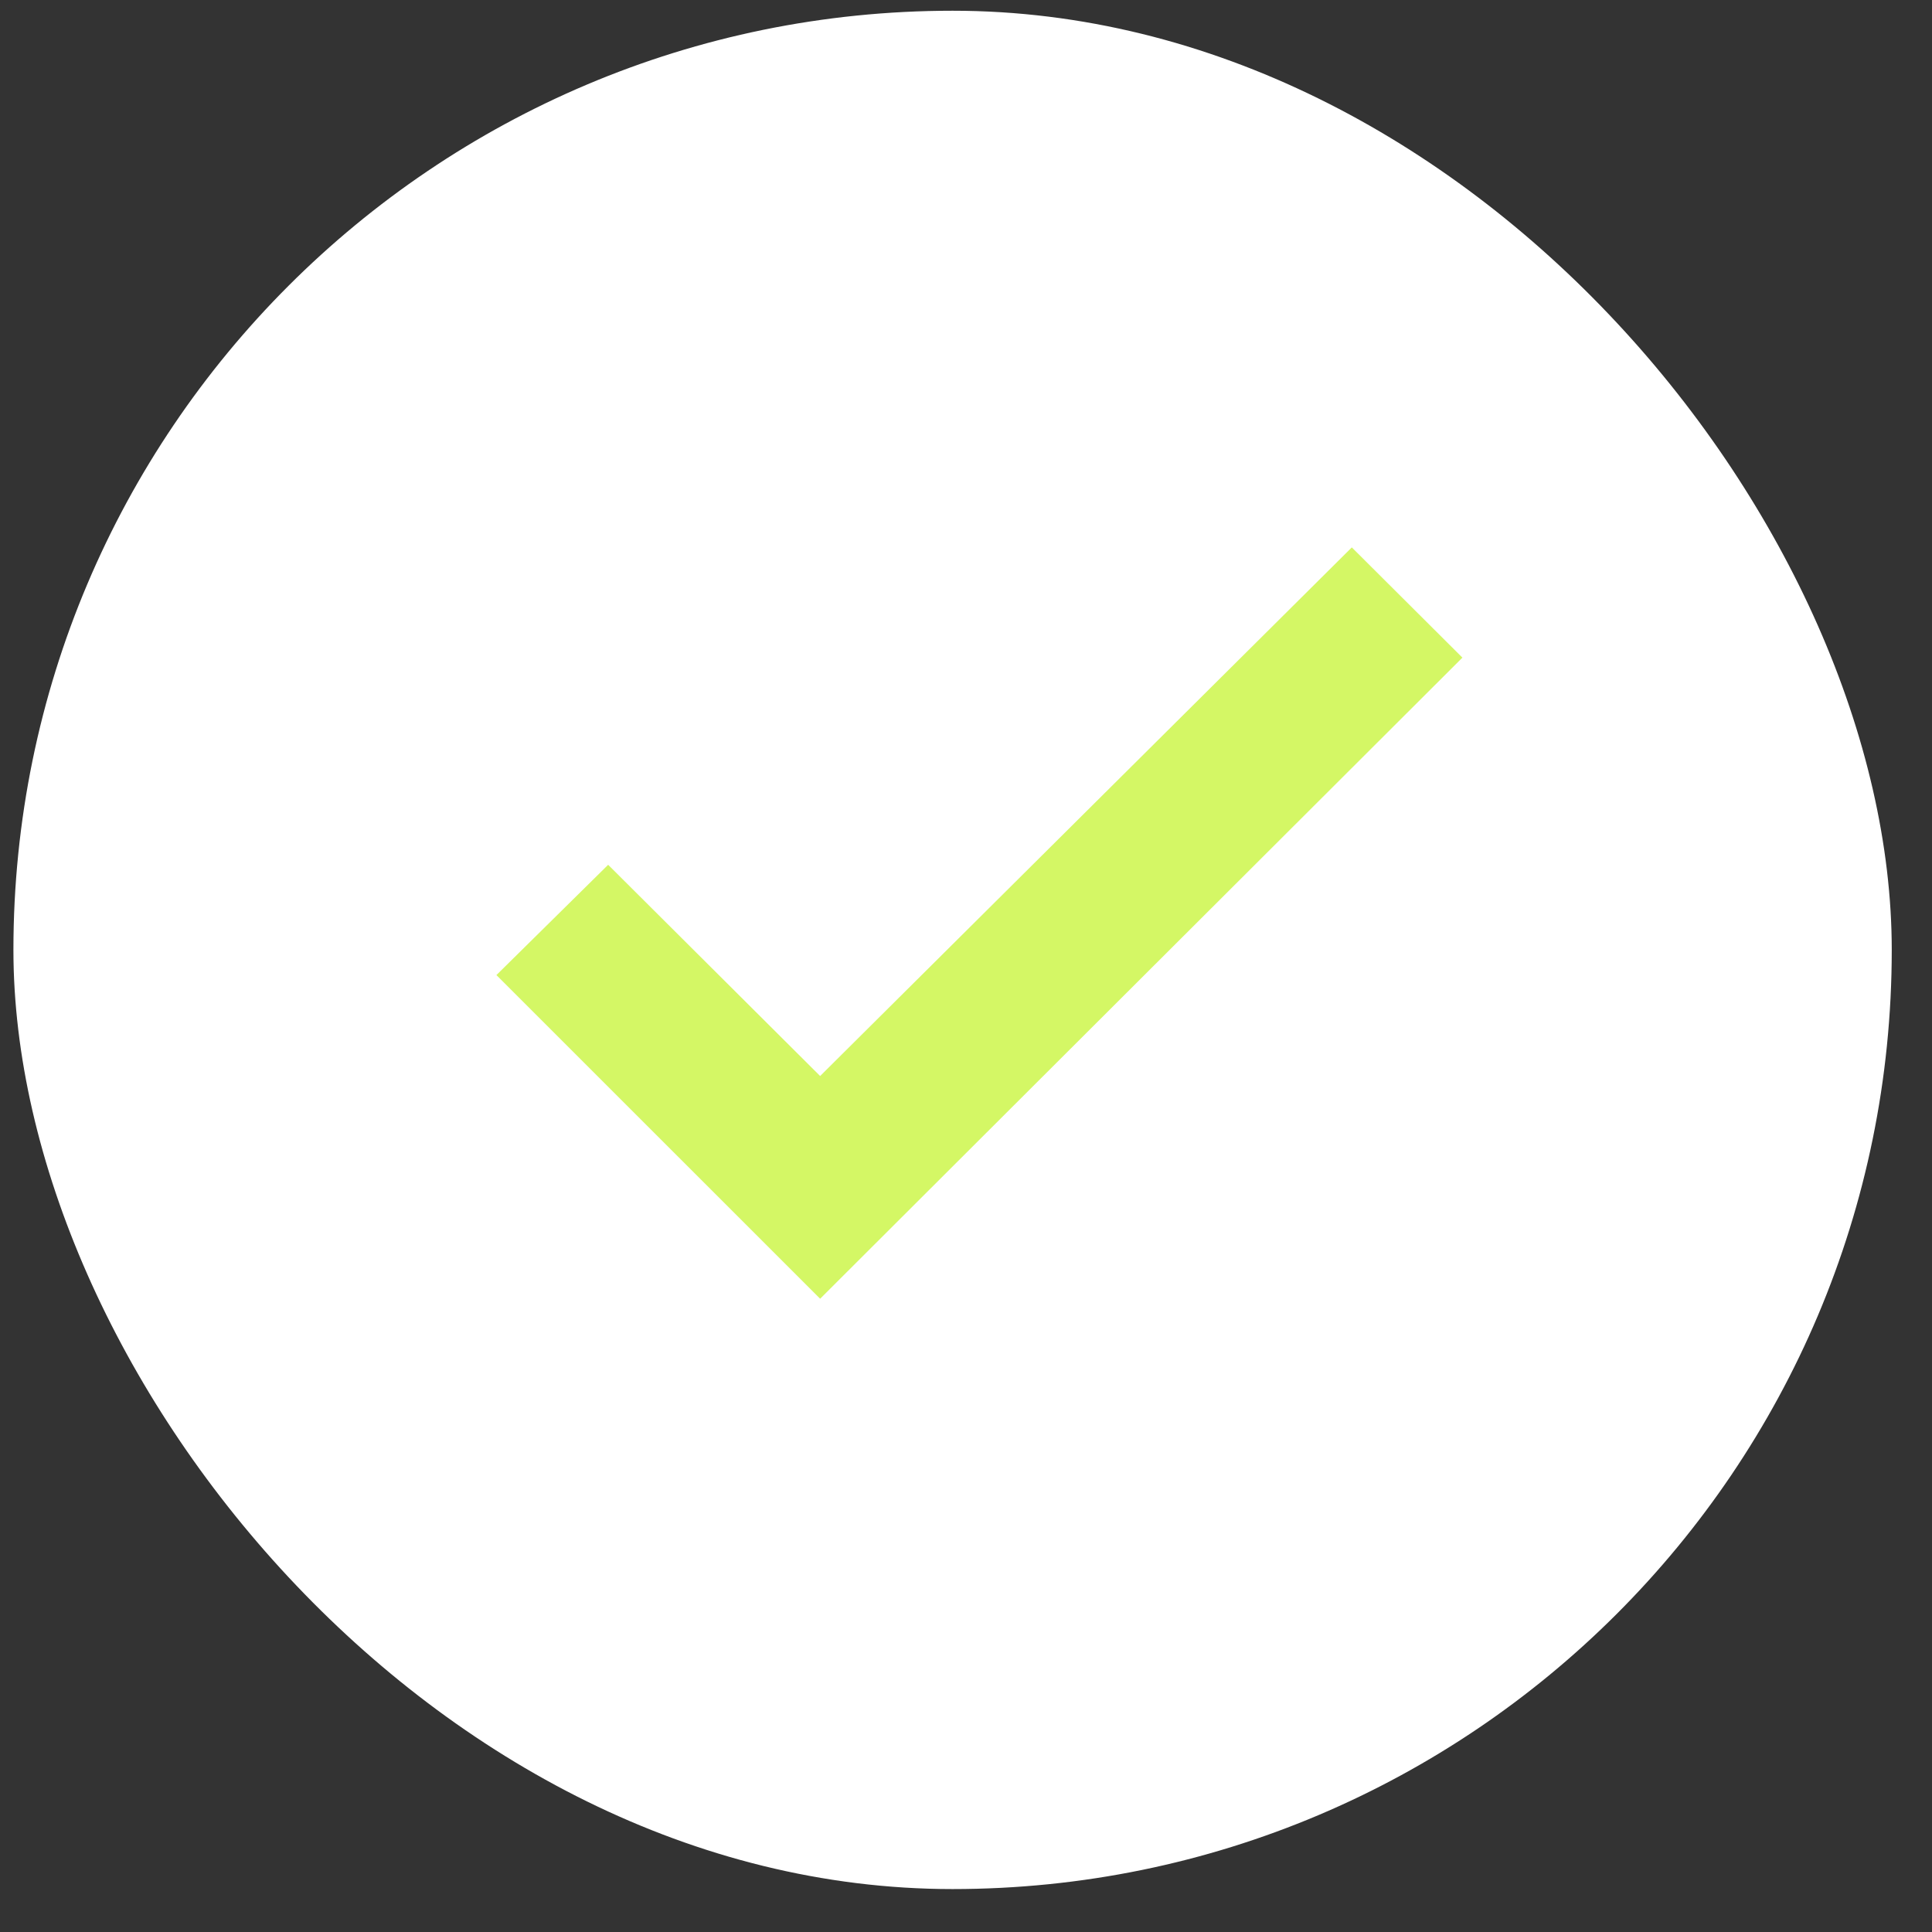 <?xml version="1.0" encoding="UTF-8"?> <svg xmlns="http://www.w3.org/2000/svg" width="36" height="36" viewBox="0 0 36 36" fill="none"><rect x="0" y="0" width="36" height="36" fill="#333333" stroke="none"/><rect x="0.25" y="0.2" width="35" height="35" rx="17.5" fill="white"></rect><mask id="mask0_452_140" style="mask-type:alpha" maskUnits="userSpaceOnUse" x="0" y="0" width="36" height="36"><rect x="0.25" y="0.2" width="35" height="35" fill="#D9D9D9"></rect></mask><g mask="url(#mask0_452_140)"><path d="M15.282 24.2L9.25 18.169L11.332 16.114L15.282 20.05L25.189 10.2L27.25 12.254L15.282 24.2Z" fill="#D4F765"></path></g></svg> 